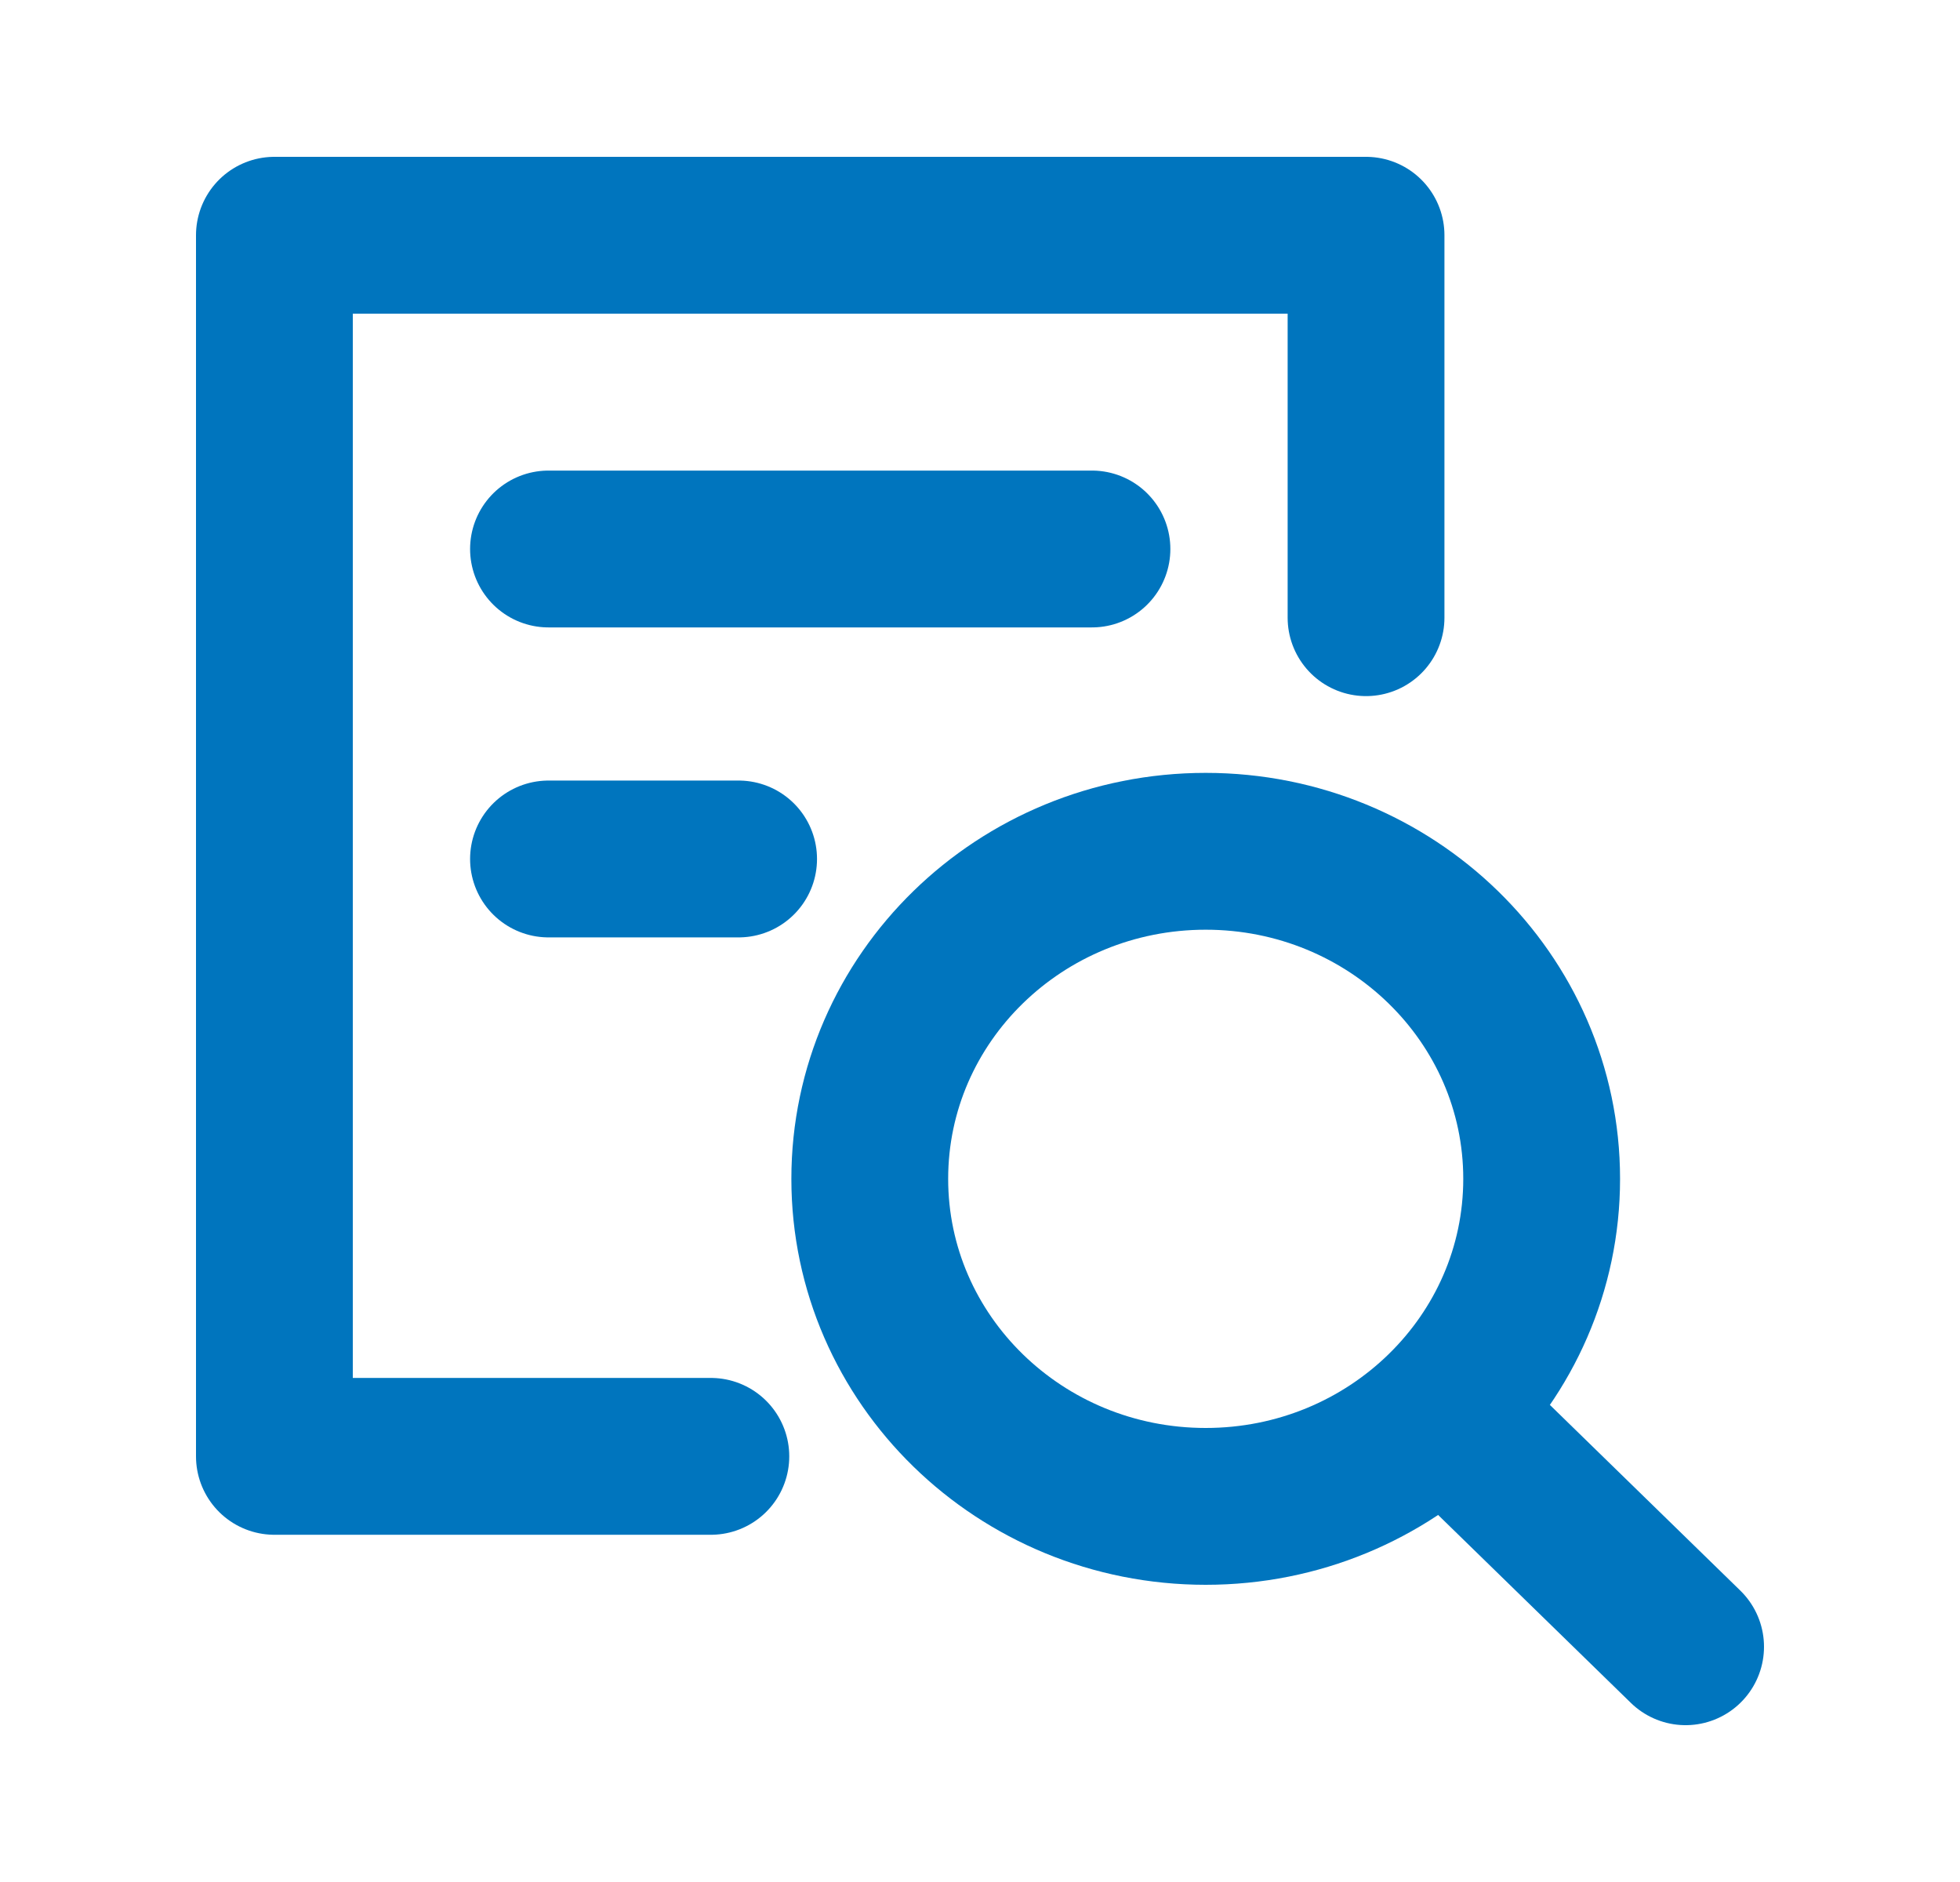 <svg width="25" height="24" viewBox="0 0 25 24" fill="none" xmlns="http://www.w3.org/2000/svg">
<path d="M17.424 7.877V3H11.981H3.5V18.572H9.067" stroke="#0075BE" stroke-width="2" stroke-linecap="round" stroke-linejoin="round"/>
<path d="M6.996 7.001H13.928" stroke="#0075BE" stroke-width="2" stroke-linecap="round" stroke-linejoin="round"/>
<path d="M6.996 10.954H9.421" stroke="#0075BE" stroke-width="2" stroke-linecap="round" stroke-linejoin="round"/>
<path fill-rule="evenodd" clip-rule="evenodd" d="M15.379 19.21C17.745 19.21 19.664 17.34 19.664 15.033C19.664 12.726 17.745 10.856 15.379 10.856C13.012 10.856 11.094 12.726 11.094 15.033C11.094 17.34 13.012 19.21 15.379 19.21Z" stroke="#0075BE" stroke-width="2" stroke-linecap="round" stroke-linejoin="round"/>
<path d="M18.439 18.016L21.5 21" stroke="#0075BE" stroke-width="2" stroke-linecap="round" stroke-linejoin="round"/>
</svg>
